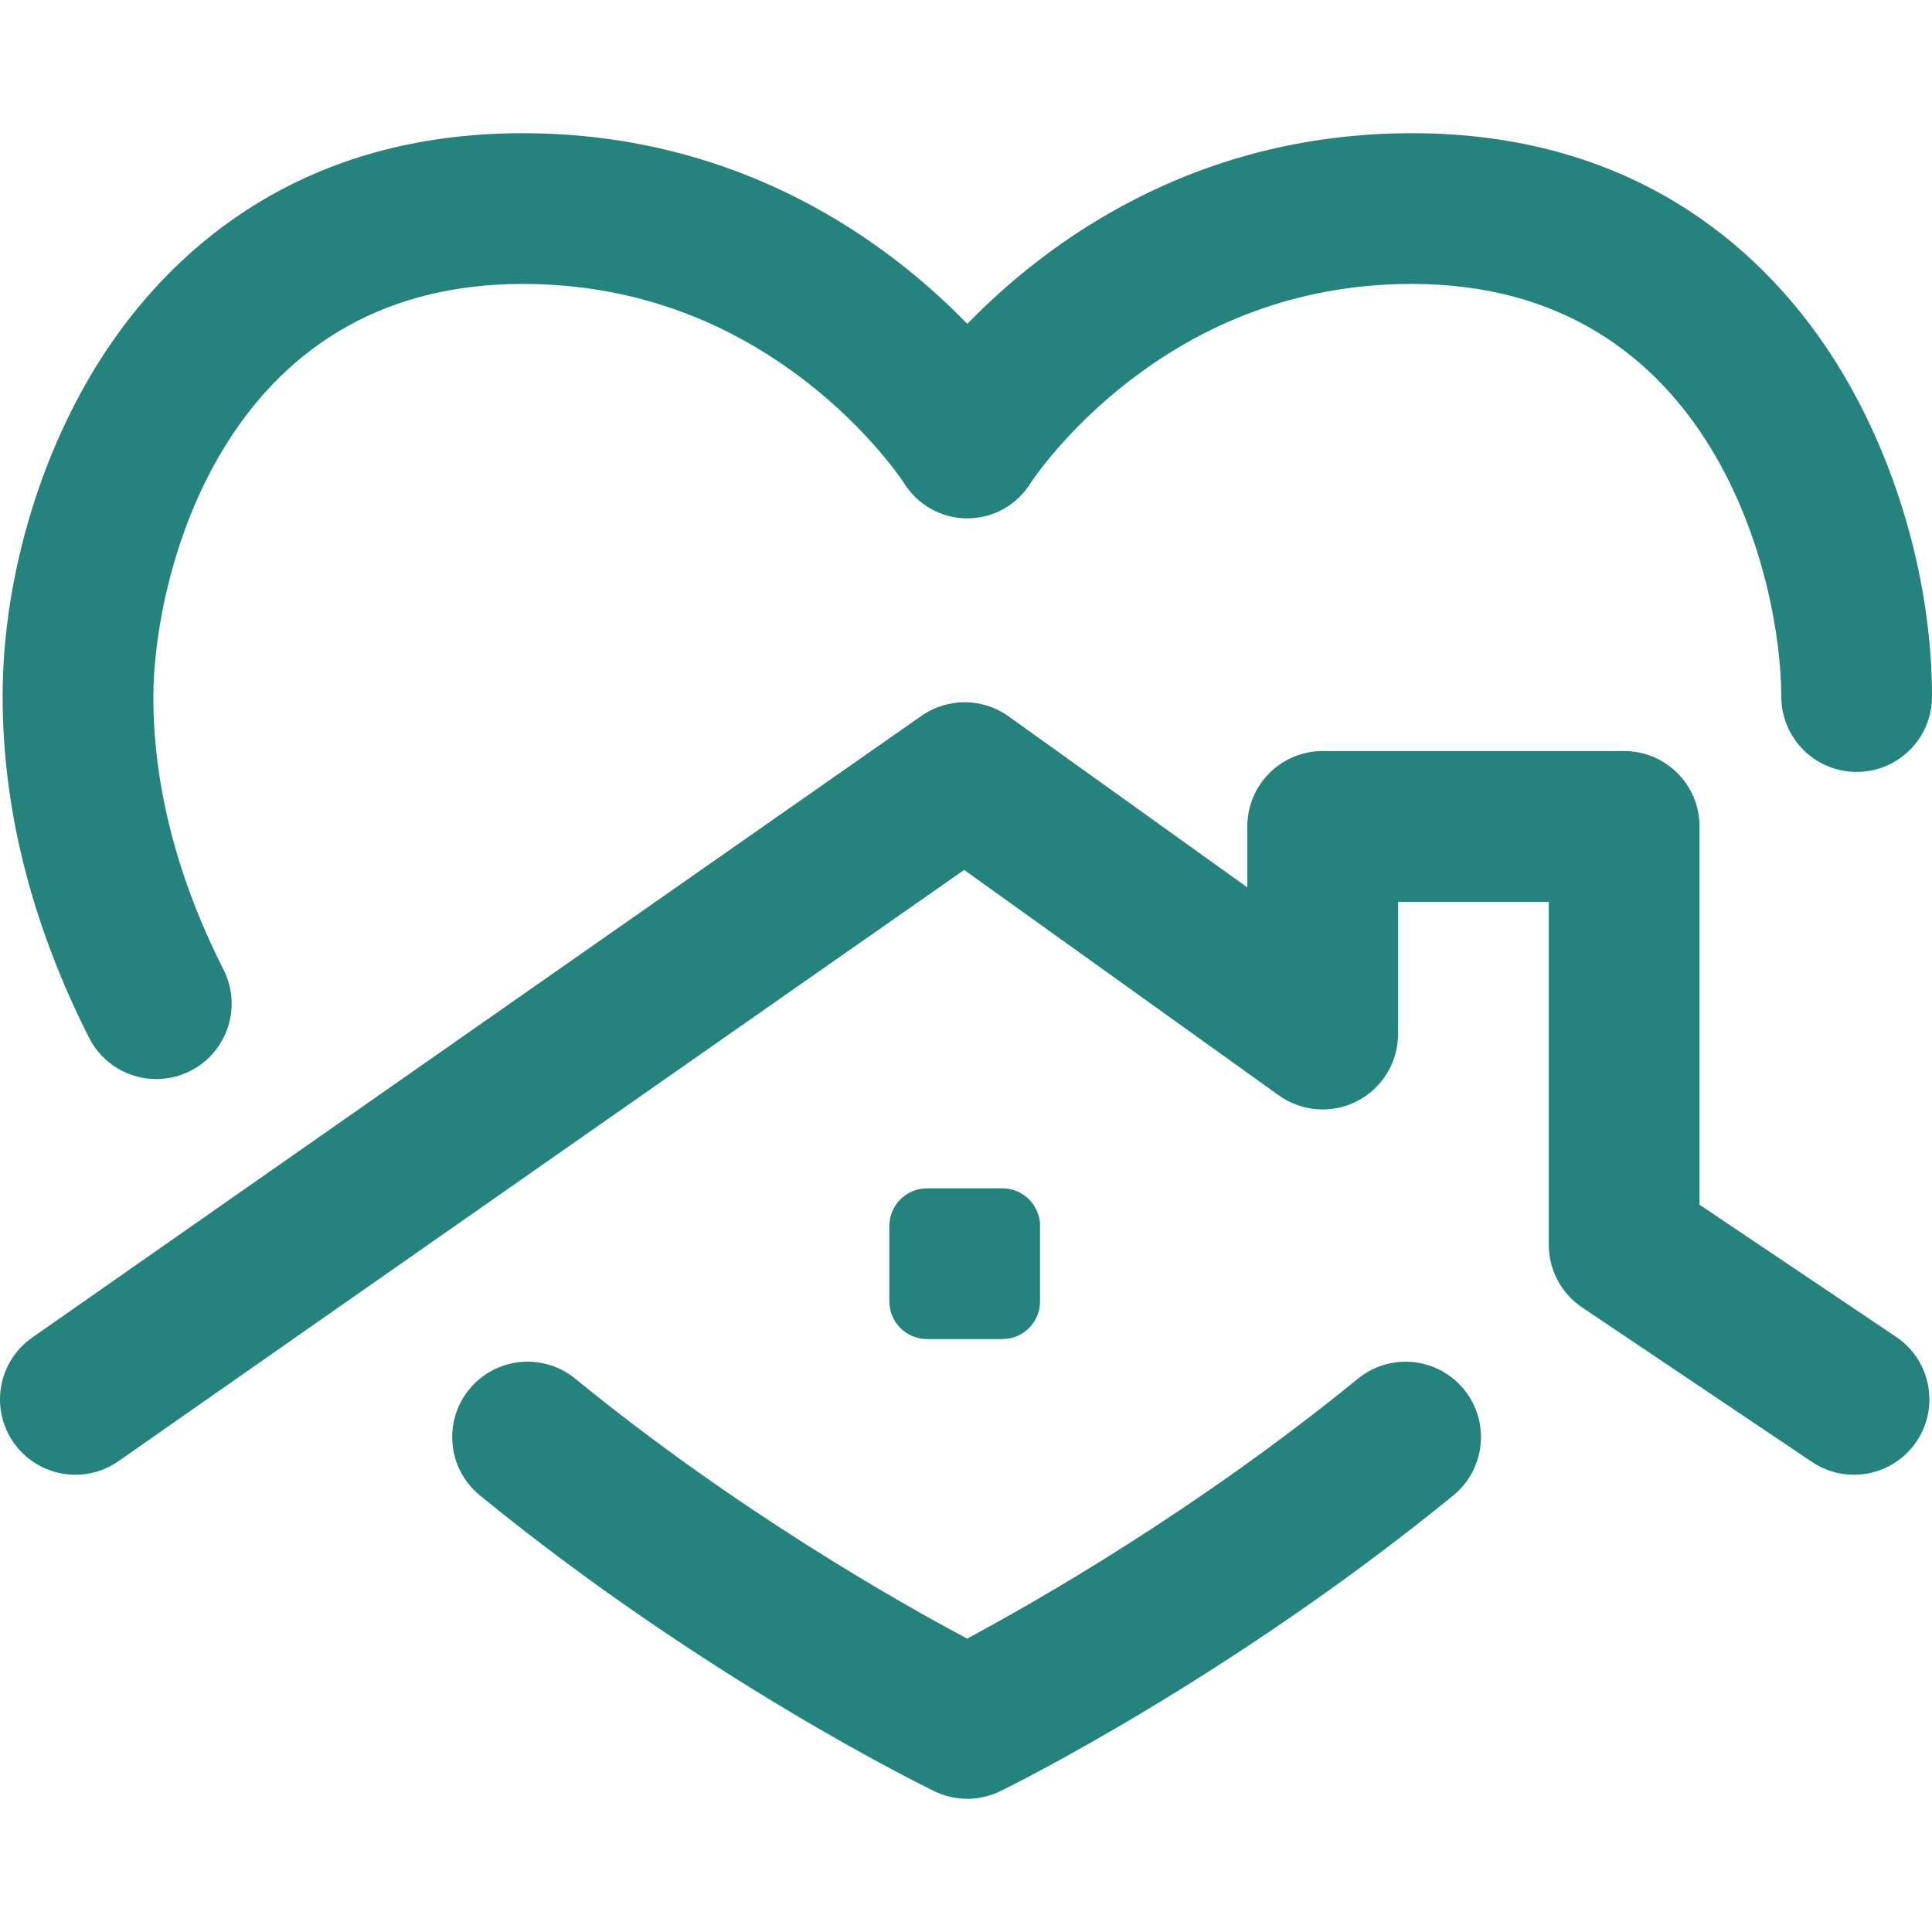 <?xml version="1.0"?>
<svg xmlns="http://www.w3.org/2000/svg" xmlns:xlink="http://www.w3.org/1999/xlink" xmlns:svgjs="http://svgjs.com/svgjs" version="1.1" width="512" height="512" x="0" y="0" viewBox="0 0 512.694 512.694" style="enable-background:new 0 0 512 512" xml:space="preserve" class=""><g><path xmlns="http://www.w3.org/2000/svg" d="m388.499 368.716c6.982 8.559 5.704 21.158-2.855 28.14-59.53 48.56-117.71 77.258-120.158 78.456-2.773 1.357-5.783 2.036-8.792 2.036-2.981 0-5.963-.666-8.716-1.999-2.46-1.191-60.936-29.733-120.632-78.514-8.553-6.989-9.821-19.589-2.832-28.142 6.99-8.554 19.589-9.82 28.142-2.832 42.867 35.029 85.977 59.394 103.996 68.971 17.966-9.628 60.923-34.071 103.707-68.971 8.56-6.984 21.158-5.704 28.14 2.855zm-347.007-82.365c3.037 0 6.121-.694 9.015-2.159 9.855-4.988 13.802-17.021 8.814-26.876-12.36-24.424-18.627-48.806-18.627-72.469 0-30.457 17.606-109.5 98-109.5 27.66 0 52.928 8.686 75.103 25.815 17.11 13.217 25.934 26.782 25.968 26.833 3.64 5.917 9.957 9.563 16.903 9.563s13.263-3.563 16.903-9.479c.087-.135 8.911-13.7 26.021-26.917 22.174-17.13 47.442-25.815 75.103-25.815 80.394 0 98 79.043 98 109.5 0 11.046 8.954 20 20 20s20-8.954 20-20c0-32.518-10.758-67.553-28.778-93.719-17.525-25.447-50.7-55.781-109.222-55.781-58.465 0-97.542 29.517-118 50.606-20.458-21.089-59.535-50.606-118-50.606-58.522 0-91.697 30.334-109.222 55.781-18.02 26.166-28.778 61.201-28.778 93.719 0 29.997 7.717 60.456 22.937 90.531 3.522 6.961 10.558 10.974 17.86 10.973zm461.666 68.397-52.157-35.056v-100.387c0-11.046-8.954-20-20-20h-80c-11.046 0-20 8.954-20 20v16.176l-63.351-45.391c-6.894-4.941-16.157-4.994-23.108-.134l-236 165c-9.053 6.329-11.26 18.798-4.931 27.851s18.798 11.26 27.851 4.931l224.398-156.888 83.493 59.823c6.093 4.366 14.119 4.958 20.787 1.532s10.861-10.293 10.861-17.79v-35.11h40v91.042c0 6.66 3.315 12.884 8.843 16.599l61 41c3.424 2.301 7.302 3.403 11.139 3.403 6.437 0 12.757-3.102 16.617-8.845 6.162-9.168 3.726-21.594-5.442-27.756zm-237.156.599c5.523 0 10-4.477 10-10v-20c0-5.523-4.477-10-10-10h-20c-5.523 0-10 4.477-10 10v20c0 5.523 4.477 10 10 10z" fill="#25837d" data-original="#000000" style=""/></g></svg>
